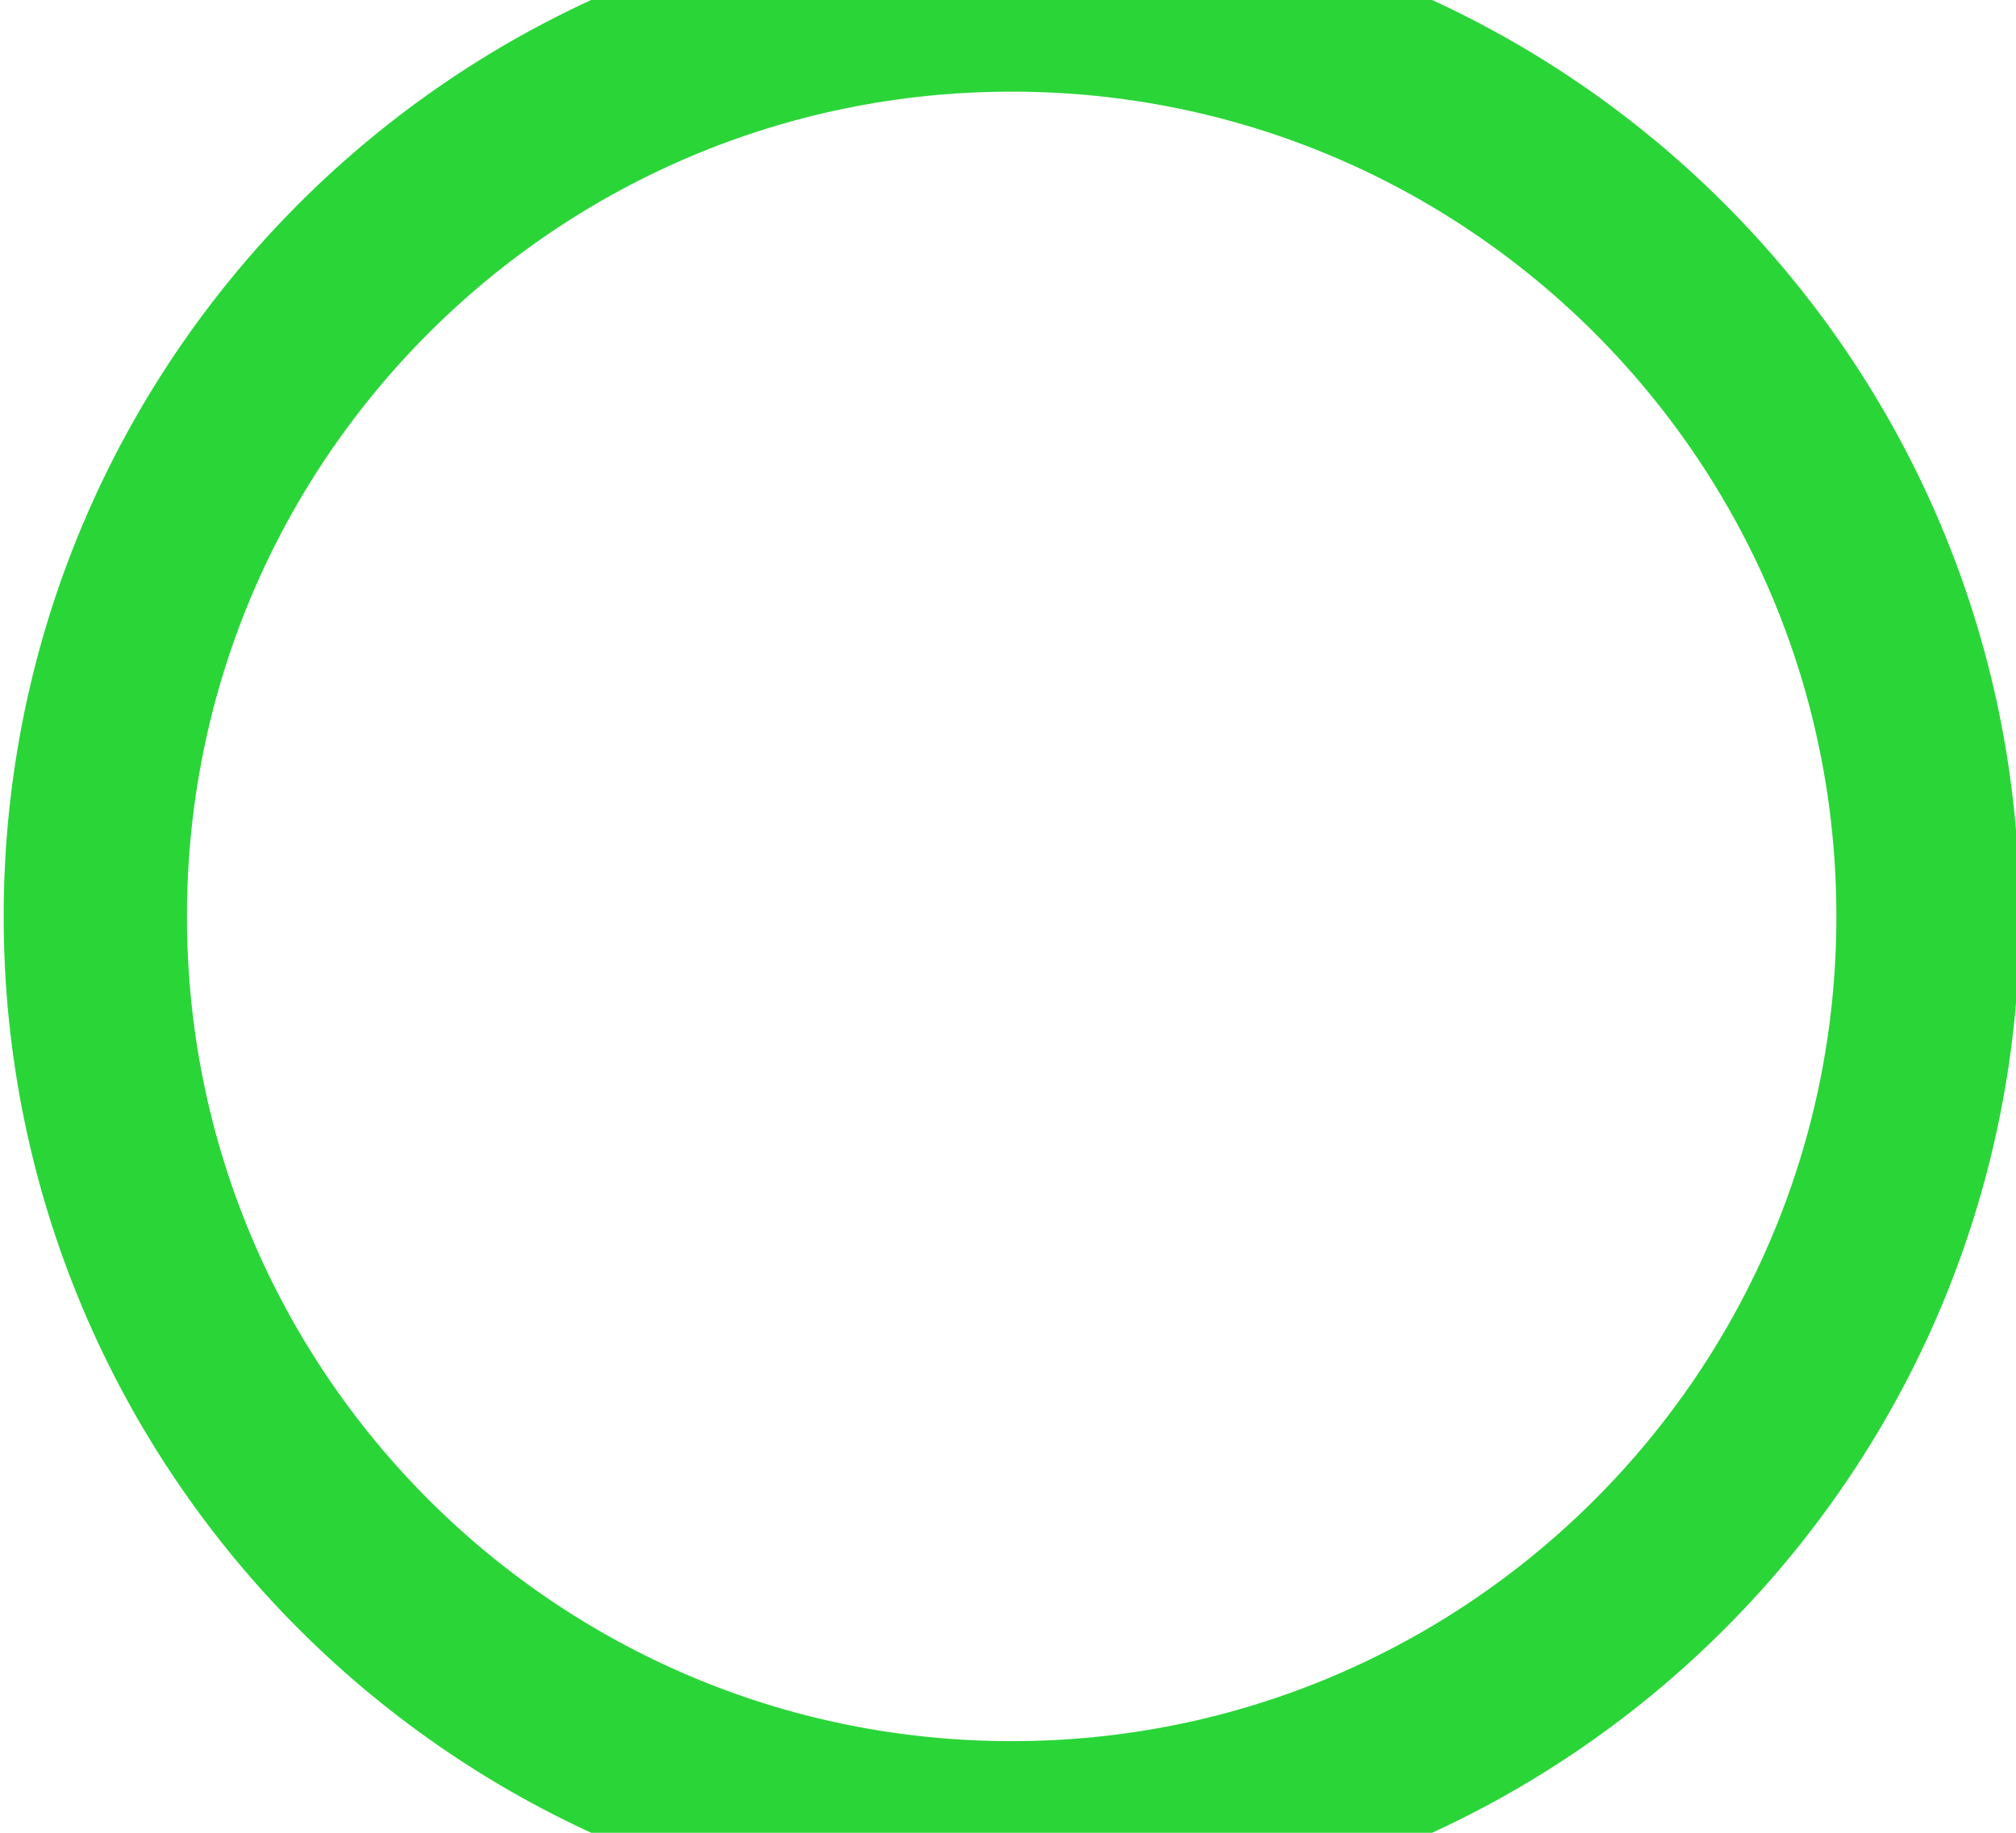 <svg width="11" height="10" viewBox="0 0 11 10" fill="none" xmlns="http://www.w3.org/2000/svg">
<path d="M5.52 10C8.281 10 10.52 7.761 10.52 5C10.52 2.239 8.281 0 5.52 0C2.758 0 0.52 2.239 0.52 5C0.52 7.761 2.758 10 5.52 10Z" stroke="#2AD538" stroke-linecap="round" stroke-linejoin="round"/>
</svg>
